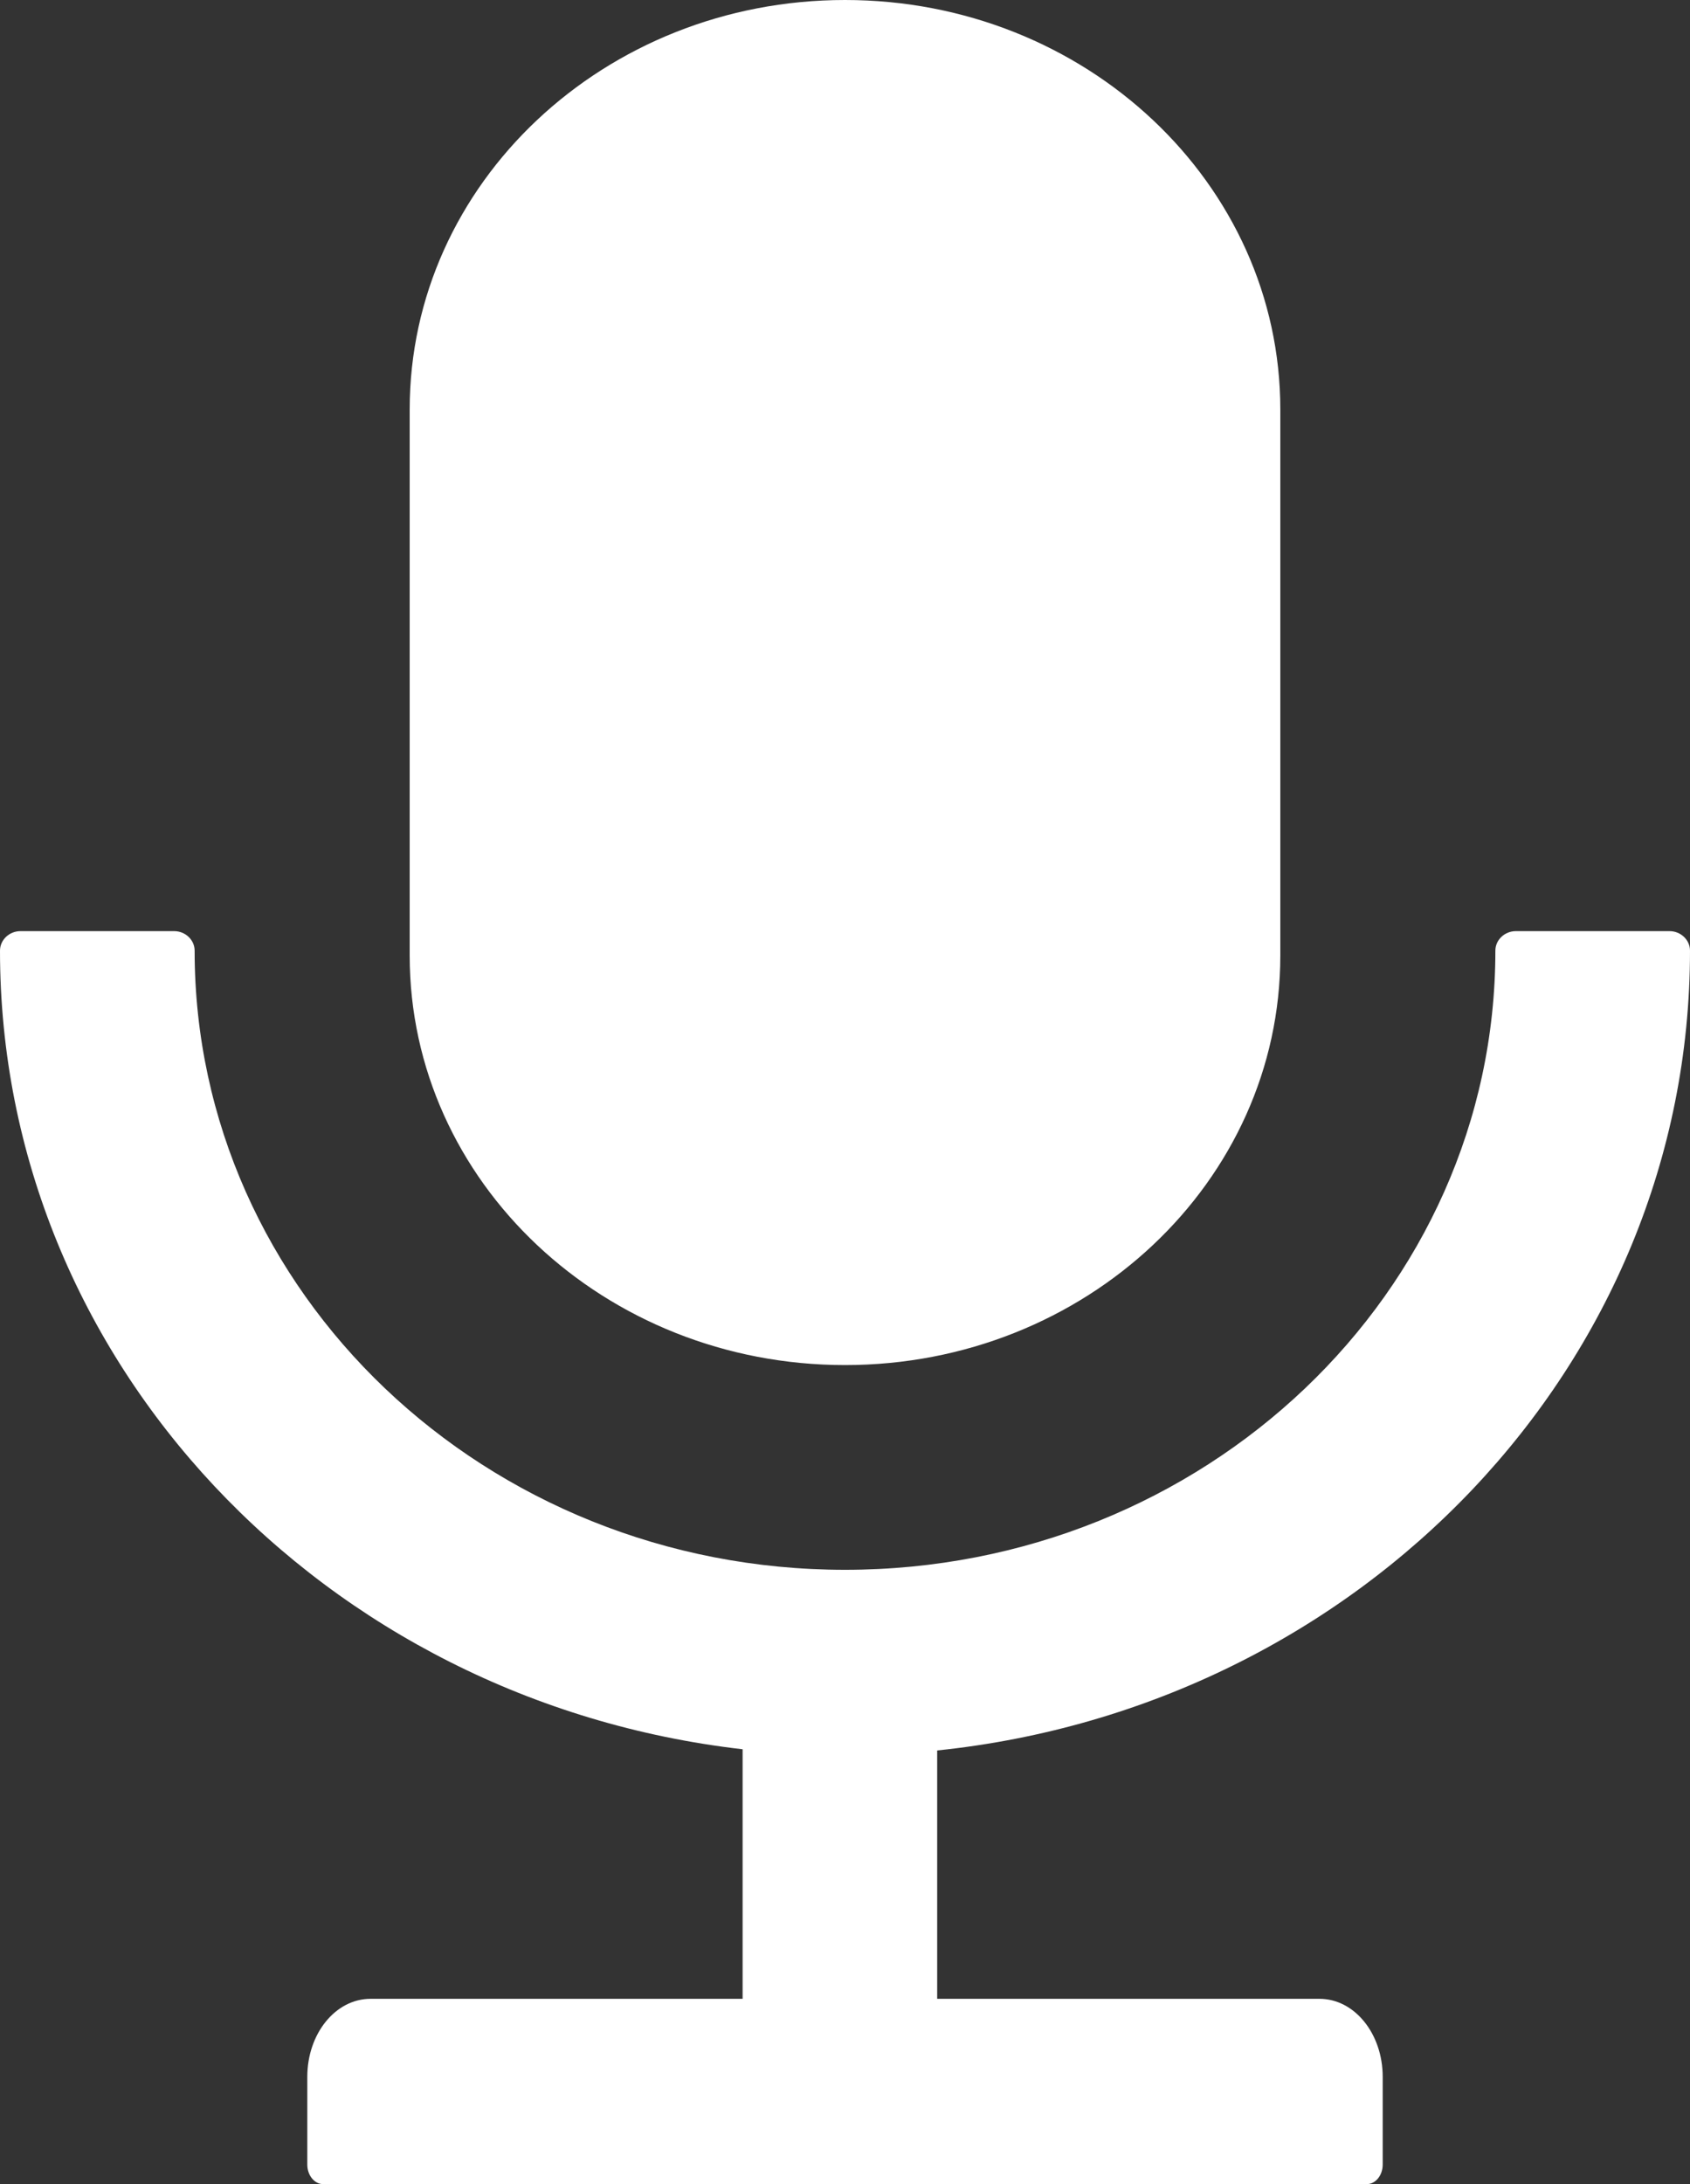 <svg width="24" height="31" viewBox="0 0 24 31" fill="none" xmlns="http://www.w3.org/2000/svg">
<rect x="0" y="0" width="24" height="31" fill="#333333" stroke="none"/>
<path d="M12 19.375C15.415 19.375 18.182 16.773 18.182 13.562V5.812C18.182 2.602 15.415 0 12 0C8.585 0 5.818 2.602 5.818 5.812V13.562C5.818 16.773 8.585 19.375 12 19.375ZM24 13.493C24 13.341 23.869 13.216 23.709 13.216H21.527C21.367 13.216 21.236 13.341 21.236 13.493C21.236 18.347 17.102 22.281 12 22.281C6.898 22.281 2.764 18.347 2.764 13.493C2.764 13.341 2.633 13.216 2.473 13.216H0.291C0.131 13.216 0 13.341 0 13.493C0 19.33 4.604 24.146 10.546 24.828V28.37H5.262C4.764 28.37 4.364 28.865 4.364 29.478V30.723C4.364 30.875 4.465 31 4.589 31H19.411C19.535 31 19.636 30.875 19.636 30.723V29.478C19.636 28.865 19.236 28.37 18.738 28.37H13.309V24.845C19.32 24.222 24 19.378 24 13.493Z" fill="white"/>
</svg>

